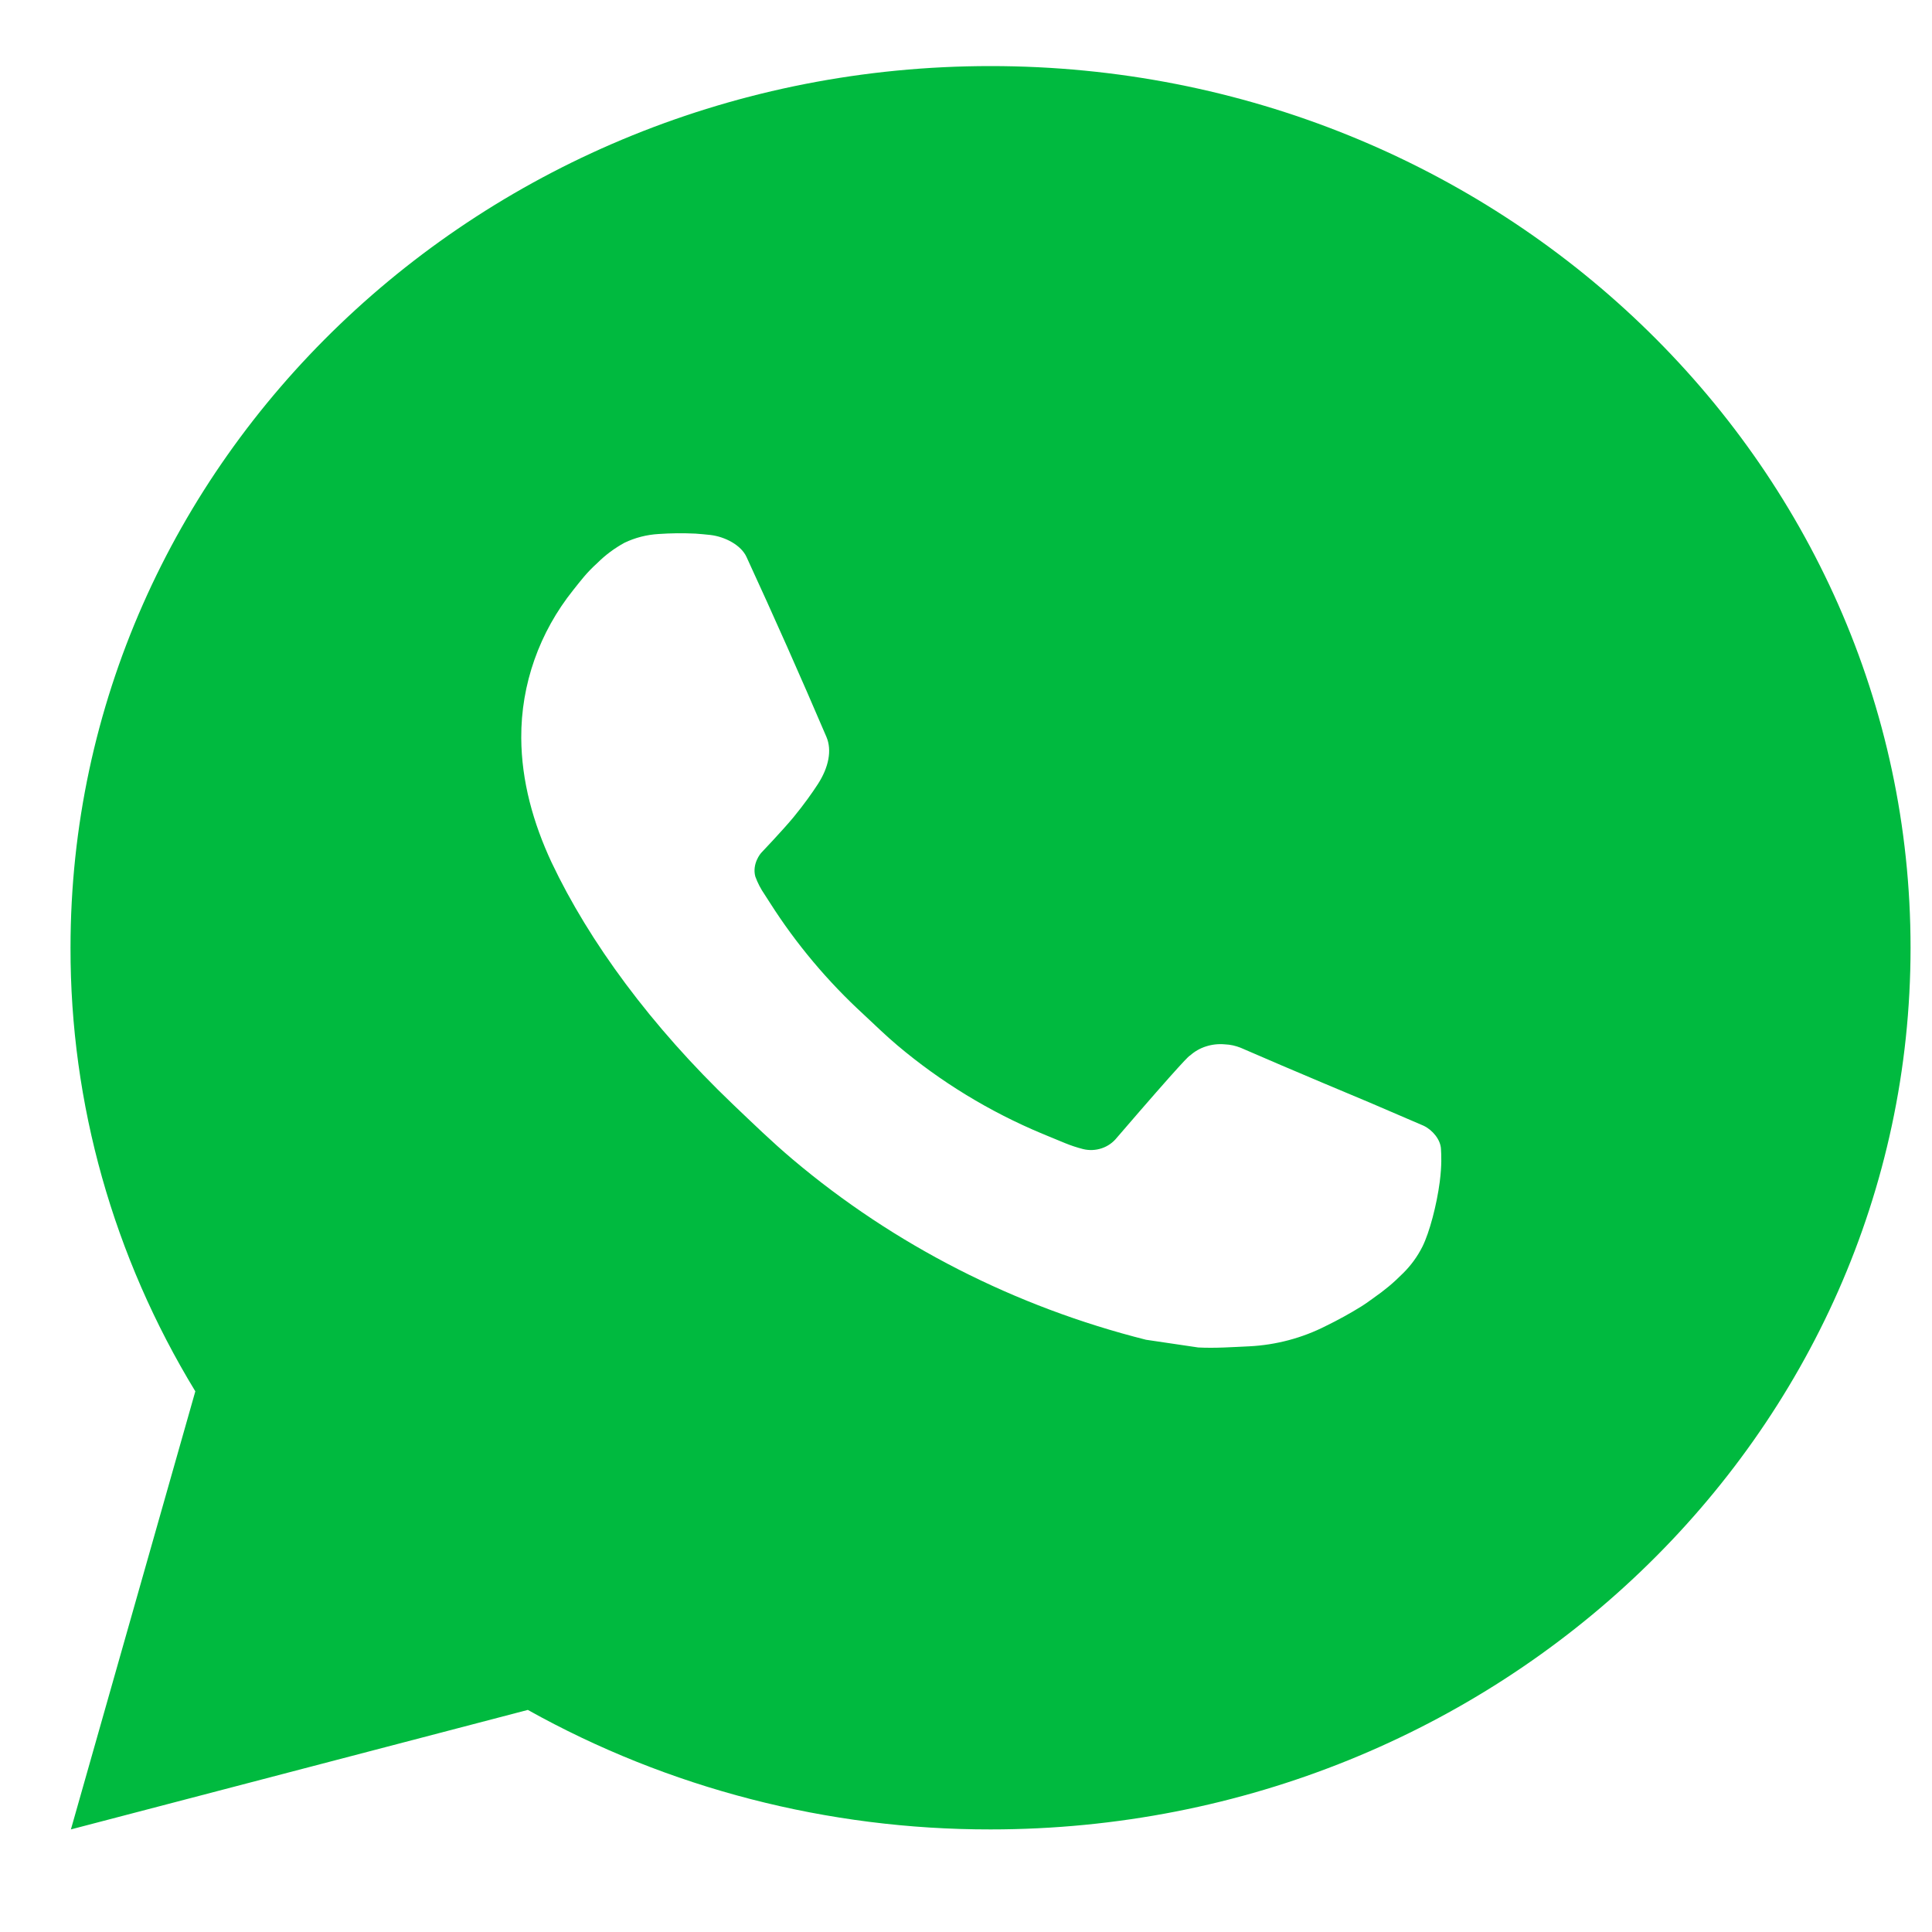 <?xml version="1.0" encoding="UTF-8"?> <svg xmlns="http://www.w3.org/2000/svg" width="20" height="20" viewBox="0 0 20 20" fill="none"><g clip-path="url(#clip0_955_2203)"><path d="M10.254 0.684C15.514 0.684 19.778 4.77 19.778 9.811C19.778 14.851 15.514 18.938 10.254 18.938C8.571 18.94 6.918 18.513 5.464 17.701L0.734 18.938L2.022 14.403C1.173 13.009 0.727 11.424 0.73 9.811C0.73 4.77 4.994 0.684 10.254 0.684ZM7.008 5.521L6.818 5.528C6.695 5.535 6.574 5.566 6.464 5.619C6.36 5.676 6.266 5.746 6.184 5.828C6.069 5.931 6.005 6.02 5.935 6.107C5.583 6.546 5.393 7.085 5.396 7.638C5.398 8.086 5.52 8.521 5.71 8.928C6.1 9.751 6.741 10.623 7.586 11.431C7.79 11.625 7.99 11.82 8.206 12.002C9.256 12.889 10.509 13.528 11.863 13.869L12.404 13.949C12.58 13.958 12.756 13.945 12.933 13.937C13.21 13.923 13.481 13.851 13.726 13.726C13.851 13.665 13.973 13.598 14.091 13.525C14.091 13.525 14.132 13.5 14.21 13.443C14.339 13.352 14.418 13.287 14.525 13.18C14.604 13.102 14.672 13.01 14.725 12.905C14.799 12.756 14.873 12.472 14.904 12.236C14.927 12.055 14.92 11.956 14.917 11.895C14.913 11.797 14.828 11.696 14.736 11.653L14.182 11.415C14.182 11.415 13.353 11.069 12.847 10.848C12.793 10.826 12.737 10.813 12.679 10.811C12.614 10.805 12.548 10.812 12.486 10.832C12.424 10.851 12.367 10.884 12.319 10.927C12.314 10.925 12.25 10.977 11.562 11.777C11.522 11.827 11.468 11.866 11.405 11.887C11.343 11.908 11.275 11.911 11.211 11.895C11.149 11.879 11.088 11.859 11.029 11.835C10.911 11.787 10.87 11.769 10.789 11.736C10.243 11.508 9.737 11.199 9.289 10.821C9.169 10.72 9.058 10.611 8.944 10.505C8.569 10.161 8.242 9.772 7.972 9.348L7.916 9.261C7.876 9.203 7.843 9.14 7.819 9.074C7.783 8.94 7.877 8.832 7.877 8.832C7.877 8.832 8.108 8.589 8.216 8.458C8.321 8.33 8.409 8.206 8.466 8.118C8.579 7.944 8.614 7.766 8.555 7.628C8.288 7.004 8.012 6.382 7.728 5.766C7.672 5.643 7.506 5.556 7.354 5.538C7.303 5.533 7.251 5.527 7.2 5.524C7.072 5.518 6.944 5.519 6.816 5.527L7.008 5.521Z" fill="#00BA3F"></path></g><defs><clipPath id="clip0_955_2203"><rect width="19.048" height="19.048" fill="white" transform="translate(0.73 0.286)"></rect></clipPath></defs></svg> 